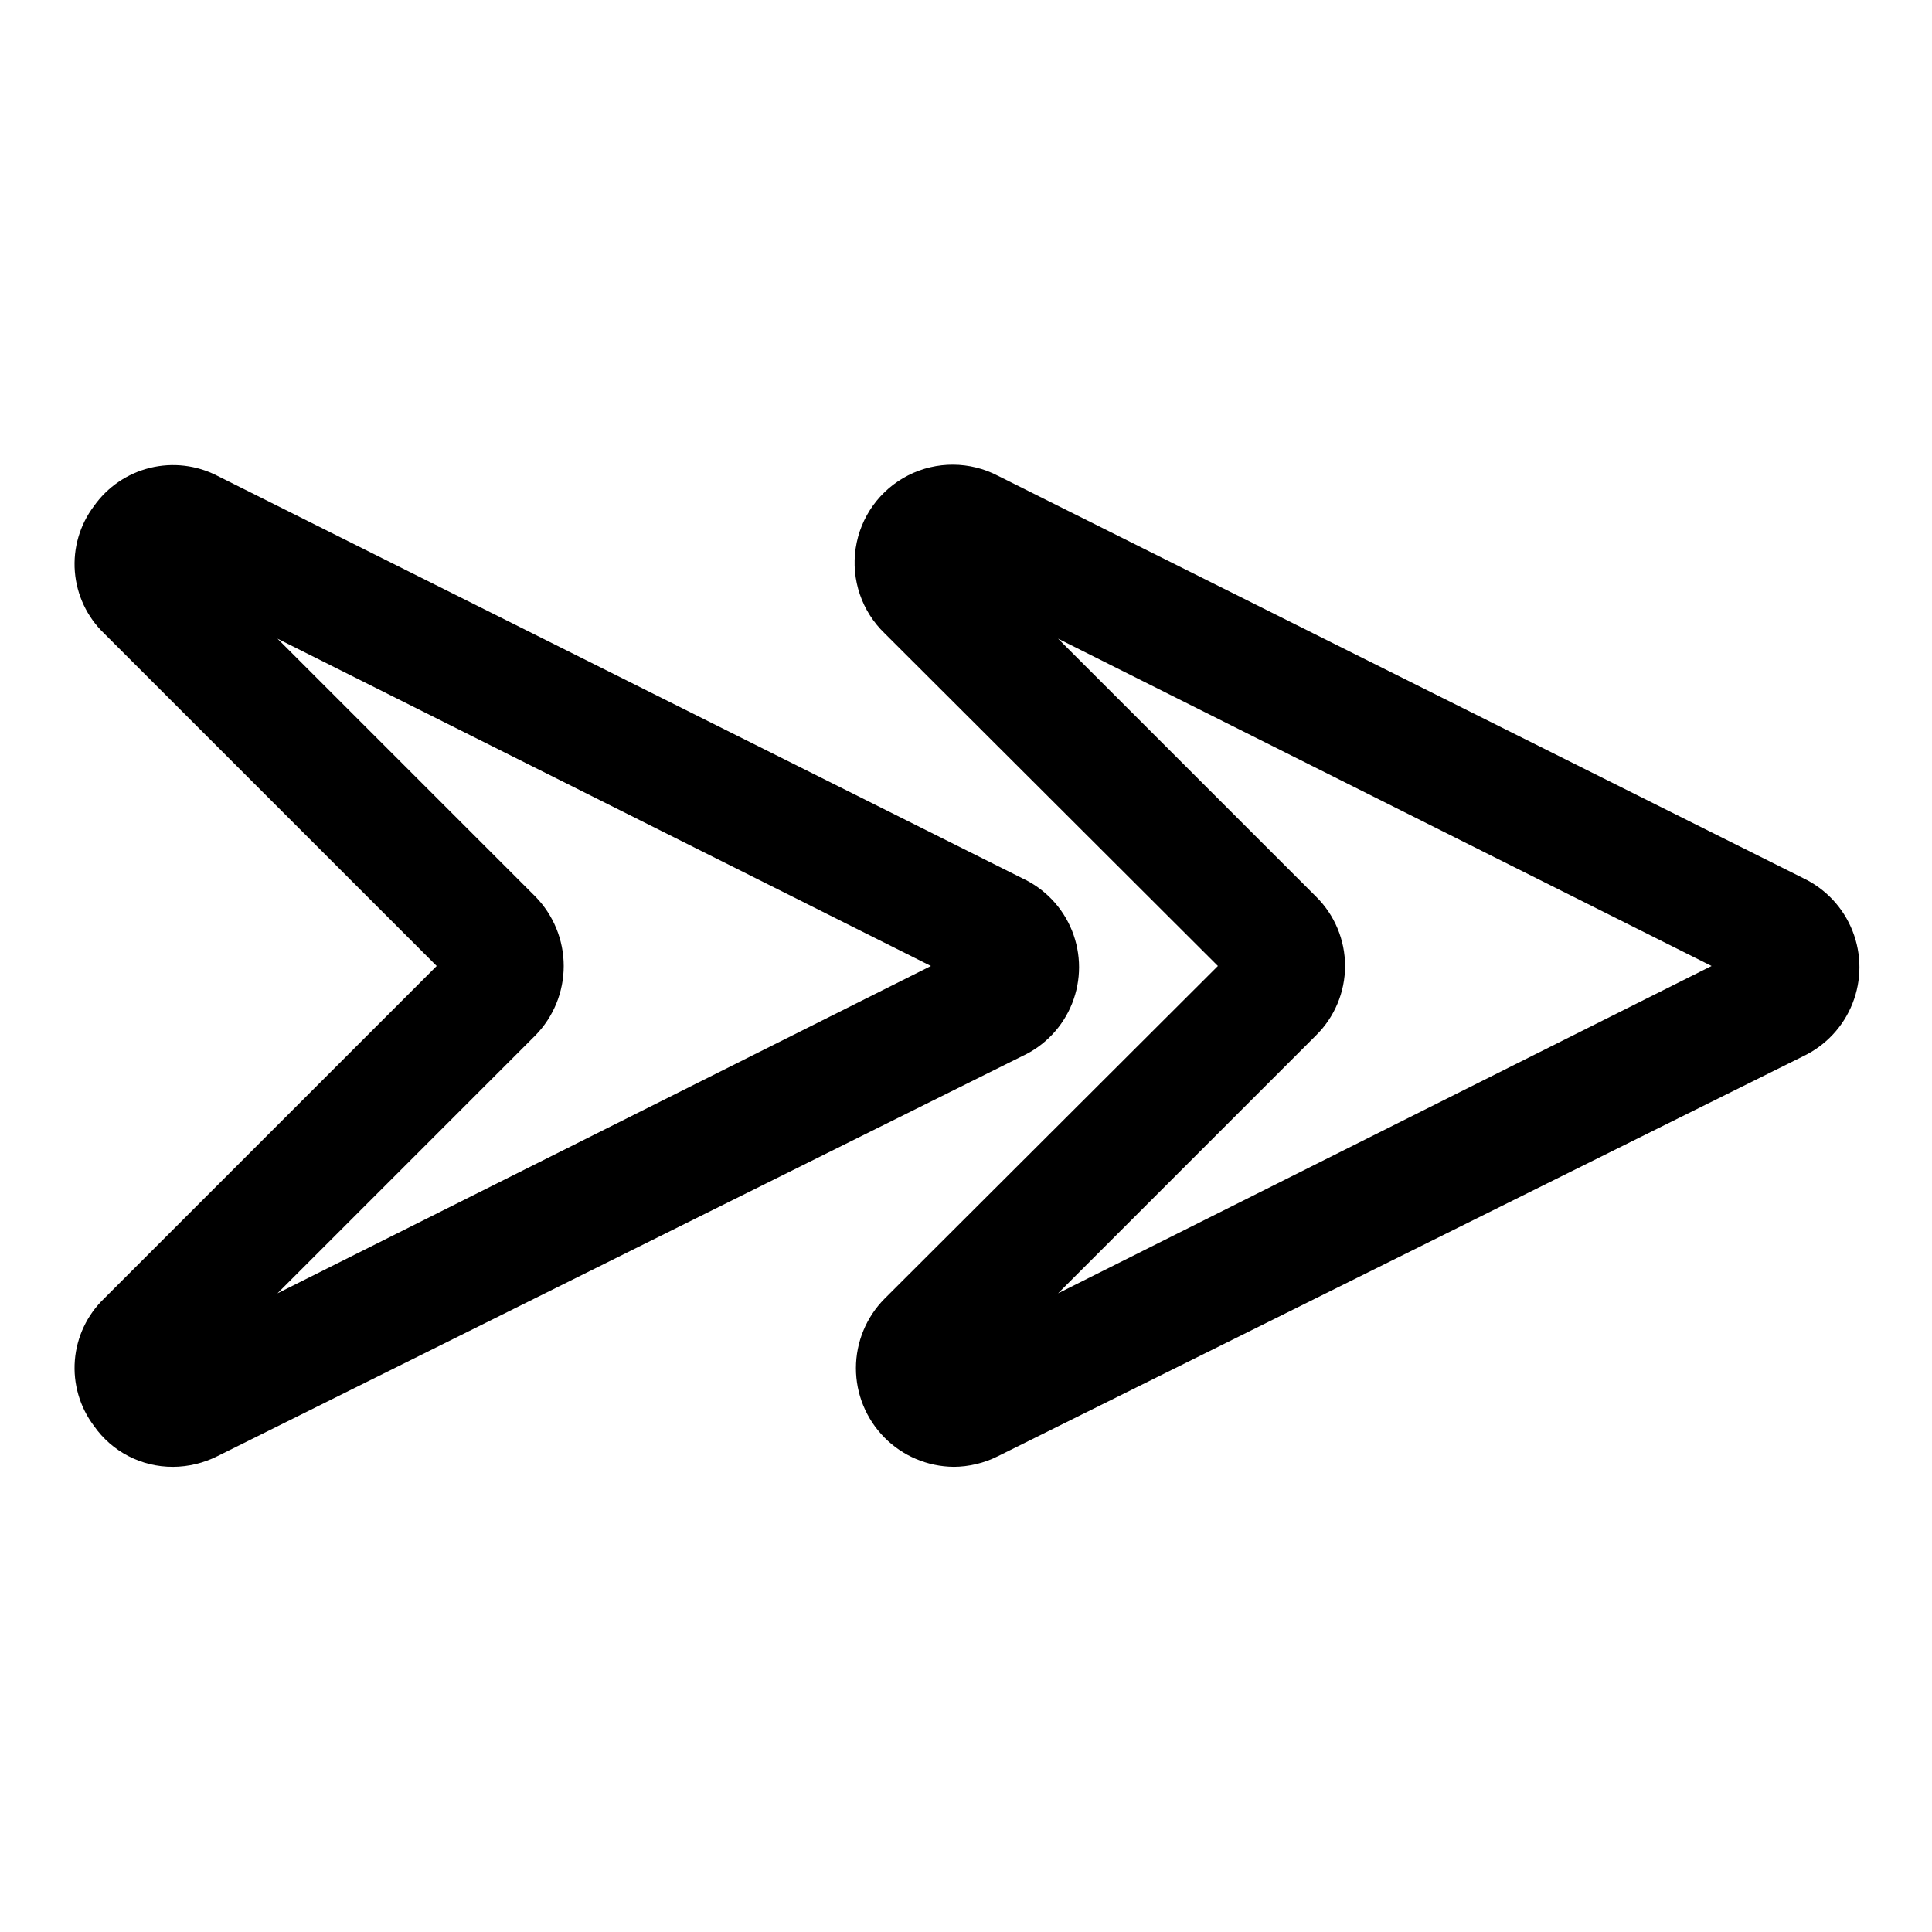 <?xml version="1.0" encoding="UTF-8"?>
<!-- Uploaded to: ICON Repo, www.iconrepo.com, Generator: ICON Repo Mixer Tools -->
<svg fill="#000000" width="800px" height="800px" version="1.1" viewBox="144 144 512 512" xmlns="http://www.w3.org/2000/svg">
 <g>
  <path d="m189.82 532.72c-8.344 0.043-16.172-4.019-20.941-10.863-3.742-4.977-5.535-11.148-5.043-17.355 0.492-6.207 3.238-12.016 7.719-16.34l88.168-88.164-88.168-88.168c-4.481-4.32-7.227-10.133-7.719-16.34-0.492-6.207 1.301-12.379 5.043-17.352 3.57-5.066 8.852-8.672 14.871-10.148 6.019-1.477 12.371-0.723 17.879 2.117l213.18 106.59-0.004 0.004c6.062 2.777 10.824 7.777 13.301 13.969 2.473 6.191 2.473 13.098 0 19.289-2.477 6.191-7.238 11.195-13.301 13.973l-213.17 105.96c-3.668 1.844-7.707 2.812-11.809 2.836zm27.707-219.47 68.328 68.328h0.004c4.824 4.918 7.531 11.531 7.531 18.422 0 6.887-2.707 13.504-7.531 18.418l-68.332 68.332 173.18-86.75z"/>
  <path d="m396.69 532.72c-6.891-0.074-13.473-2.863-18.312-7.766-4.844-4.902-7.555-11.516-7.547-18.406 0.012-6.891 2.742-13.5 7.598-18.387l88.324-88.164-88.324-88.168c-6.051-5.832-8.91-14.234-7.664-22.547 1.242-8.312 6.43-15.508 13.922-19.316s16.367-3.754 23.812 0.141l213.33 106.59v0.004c5.992 2.84 10.68 7.848 13.113 14.016 2.438 6.168 2.438 13.031 0 19.195-2.434 6.168-7.121 11.18-13.113 14.02l-213.33 105.96c-3.664 1.844-7.707 2.812-11.809 2.836zm27.711-219.47 68.328 68.328c4.941 4.856 7.727 11.492 7.727 18.422 0 6.926-2.785 13.562-7.727 18.418l-68.328 68.328 173.18-86.75z"/>
 </g>
</svg>
